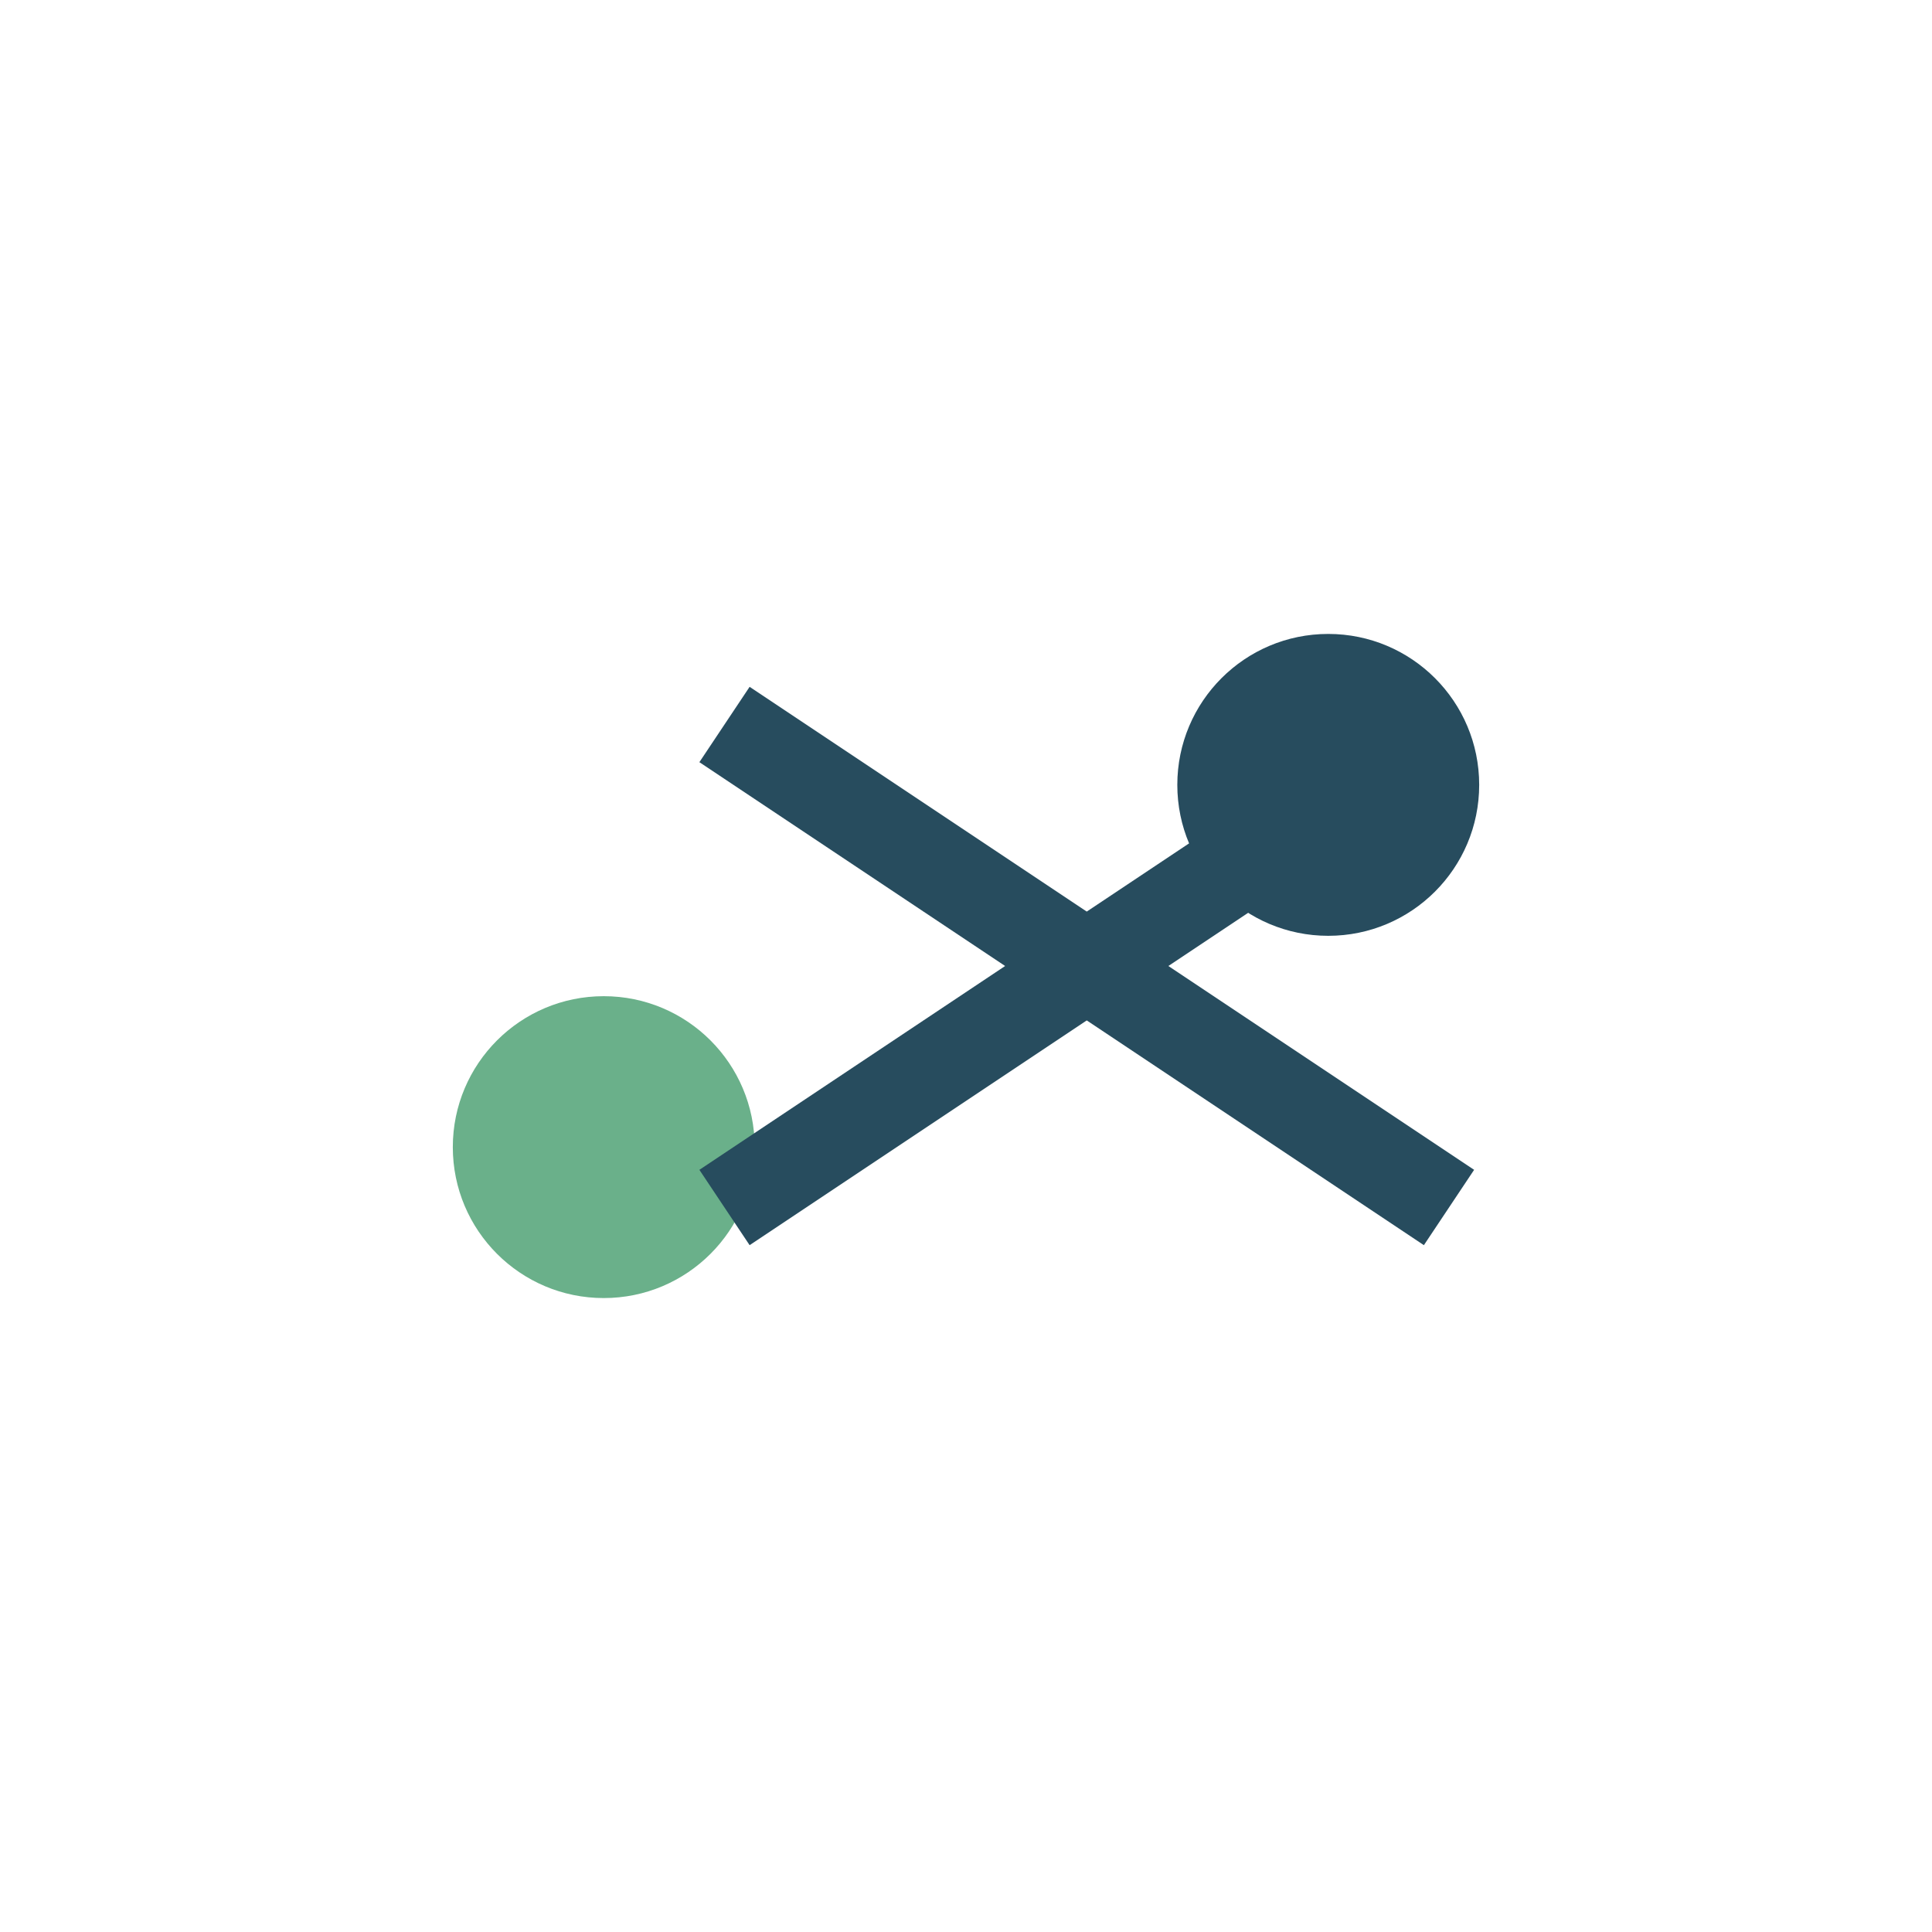 <?xml version="1.0" encoding="UTF-8"?>
<svg xmlns="http://www.w3.org/2000/svg" width="32" height="32" viewBox="0 0 32 32"><circle cx="10" cy="19" r="2.5" fill="#6AB08A"/><circle cx="22" cy="13" r="2.5" fill="#274C5E"/><path d="M12 20l12-8M12 12l12 8" stroke="#274C5E" stroke-width="1.5"/></svg>